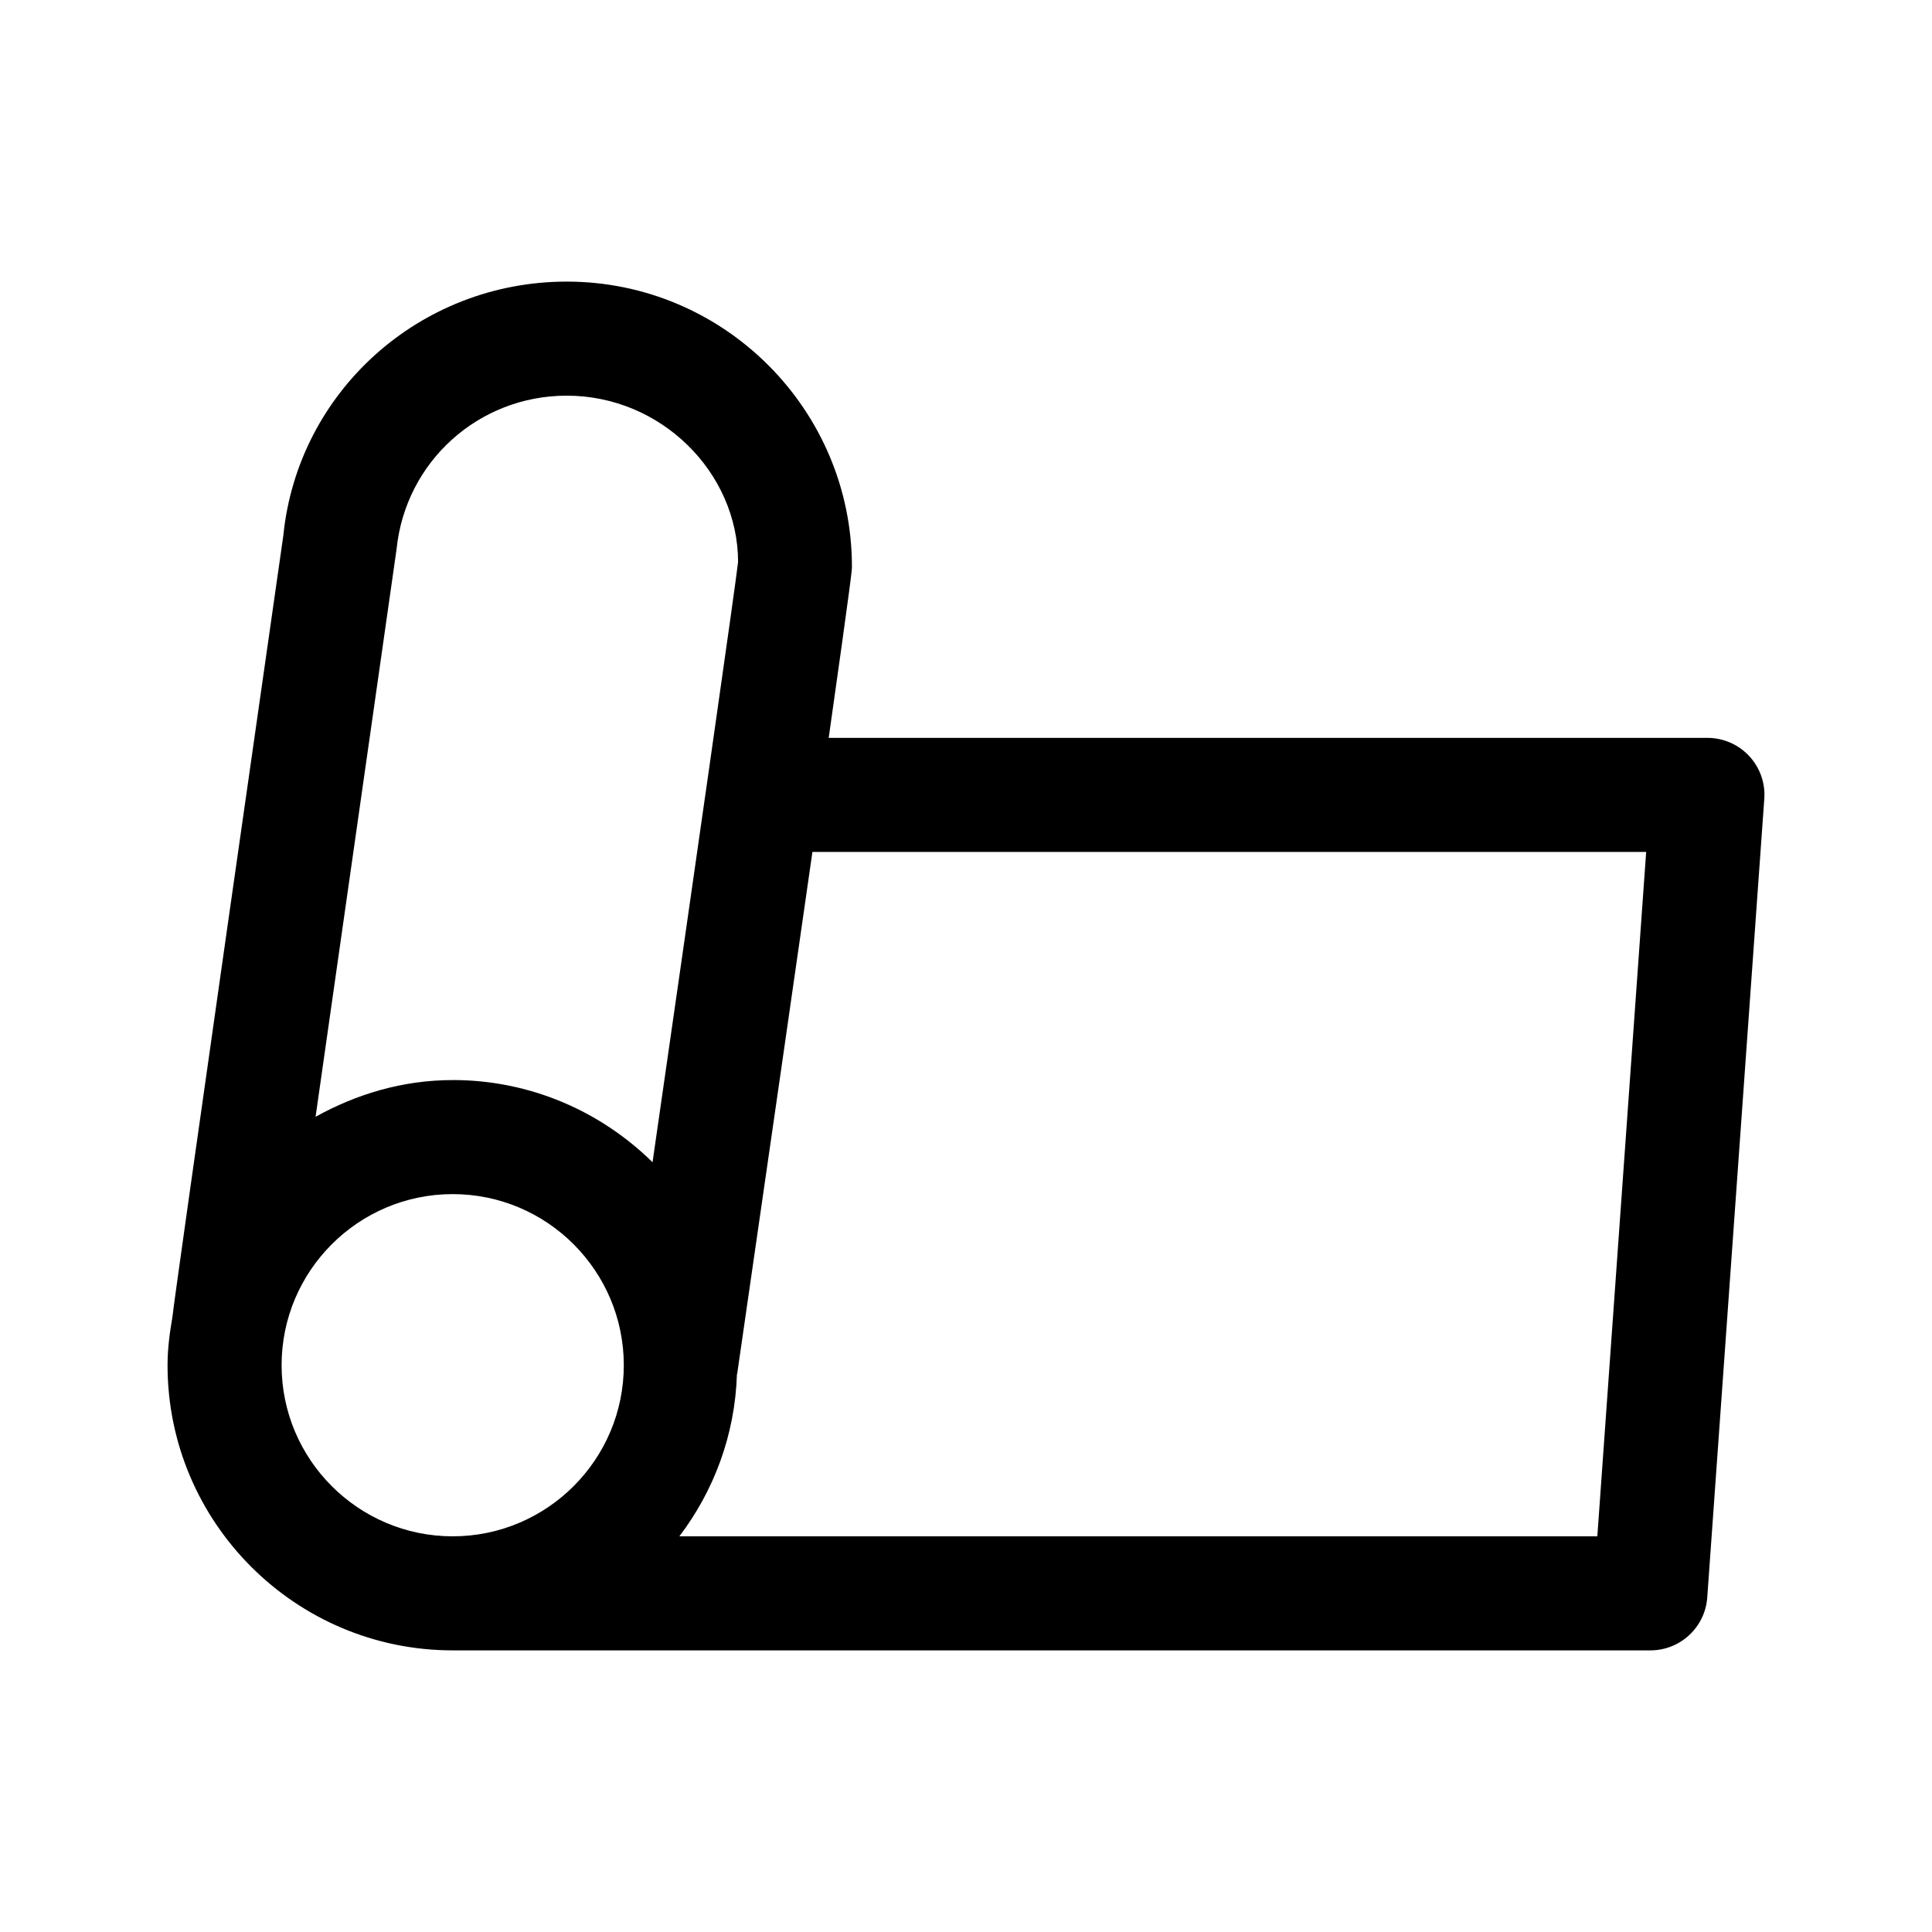 <?xml version="1.0" encoding="UTF-8"?>
<!-- Uploaded to: ICON Repo, www.svgrepo.com, Generator: ICON Repo Mixer Tools -->
<svg fill="#000000" width="800px" height="800px" version="1.1" viewBox="144 144 512 512" xmlns="http://www.w3.org/2000/svg">
 <path d="m607.54 344.35c-2.848-3.066-6.863-4.809-11.055-4.809h-232.87c6.148-43.305 6.156-44.52 6.156-45.344 0-41.672-33.902-75.57-75.57-75.57-38.949 0-71.273 29.18-75.113 67.27-0.648 4.543-29.02 202.58-29.398 207.14-0.715 4.168-1.289 8.391-1.289 12.758 0 41.672 33.902 75.57 75.57 75.57h317.4c7.926 0 14.508-6.125 15.07-14.035l15.113-211.6c0.316-4.184-1.145-8.309-4.012-11.379zm-343.57 206.79c-25.004 0-45.344-20.34-45.344-45.344s20.34-45.344 45.344-45.344 45.344 20.34 45.344 45.344-20.34 45.344-45.344 45.344zm0-120.91c-13.238 0-25.504 3.719-36.34 9.73l21.461-150.41c2.352-23.199 21.742-40.695 45.109-40.695 25.004 0 45.344 20.34 45.402 44.066-0.535 5.16-12.07 85.57-22.672 159.09-13.652-13.445-32.34-21.789-52.961-21.789zm303.34 120.91h-243.27c9.129-12.055 14.738-26.801 15.254-42.93 0.016-0.086 0.07-0.156 0.082-0.242 9.098-62.855 15.457-107 19.926-138.2h220.95z"/>
</svg>
